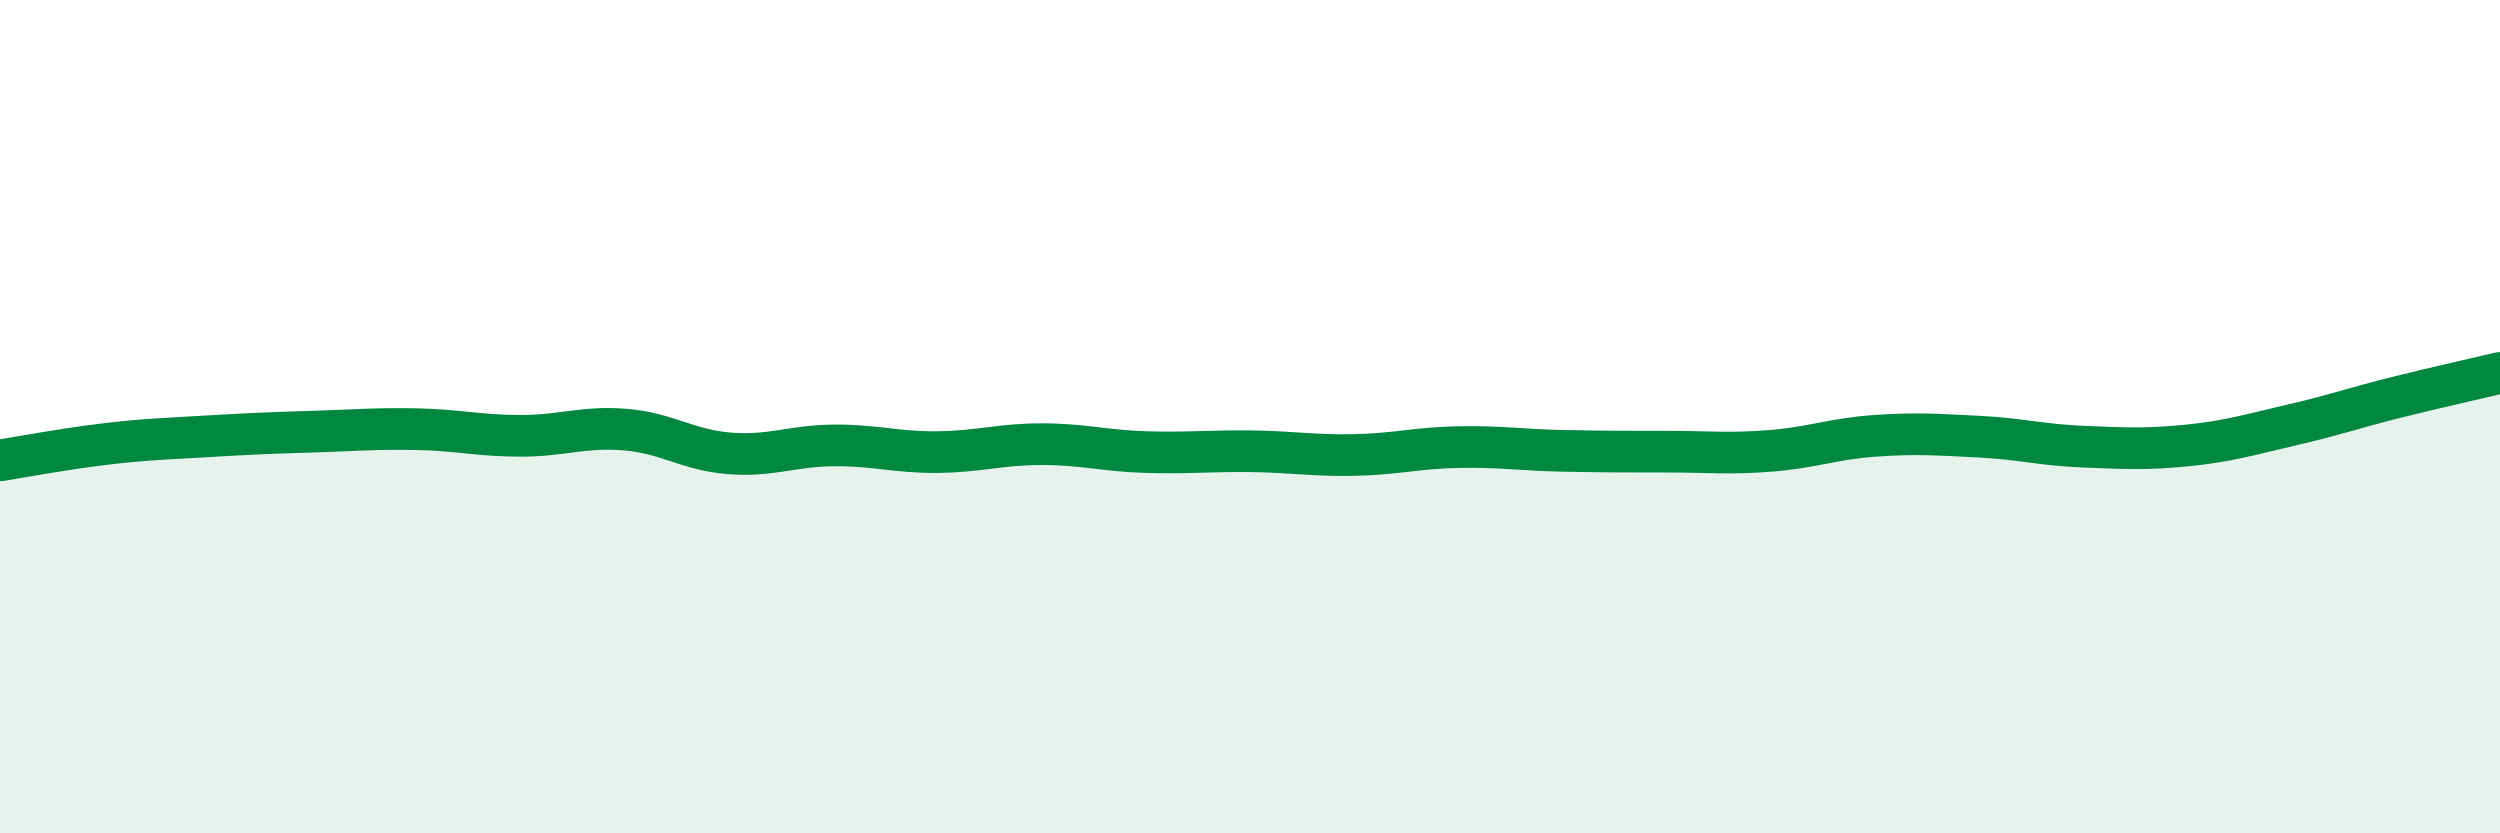 
    <svg width="60" height="20" viewBox="0 0 60 20" xmlns="http://www.w3.org/2000/svg">
      <path
        d="M 0,11.05 C 0.5,10.97 1.5,10.78 2.5,10.66 C 3.5,10.54 4,10.53 5,10.47 C 6,10.41 6.5,10.39 7.5,10.36 C 8.5,10.33 9,10.28 10,10.3 C 11,10.32 11.5,10.46 12.5,10.46 C 13.5,10.46 14,10.23 15,10.31 C 16,10.39 16.5,10.8 17.5,10.88 C 18.5,10.96 19,10.7 20,10.69 C 21,10.68 21.5,10.86 22.5,10.85 C 23.5,10.84 24,10.66 25,10.66 C 26,10.66 26.5,10.82 27.5,10.85 C 28.5,10.88 29,10.82 30,10.83 C 31,10.84 31.5,10.94 32.5,10.92 C 33.5,10.9 34,10.75 35,10.73 C 36,10.71 36.5,10.8 37.5,10.82 C 38.5,10.84 39,10.84 40,10.84 C 41,10.84 41.5,10.9 42.5,10.82 C 43.5,10.74 44,10.53 45,10.46 C 46,10.39 46.5,10.43 47.5,10.48 C 48.5,10.53 49,10.68 50,10.72 C 51,10.76 51.5,10.79 52.5,10.69 C 53.5,10.59 54,10.43 55,10.2 C 56,9.97 56.5,9.79 57.5,9.54 C 58.5,9.29 59.5,9.07 60,8.95L60 20L0 20Z"
        fill="#008740"
        opacity="0.1"
        stroke-linecap="round"
        stroke-linejoin="round"
      />
      <path
        d="M 0,11.05 C 0.5,10.97 1.5,10.78 2.5,10.66 C 3.5,10.54 4,10.53 5,10.47 C 6,10.41 6.5,10.39 7.5,10.36 C 8.5,10.33 9,10.28 10,10.3 C 11,10.32 11.5,10.46 12.5,10.46 C 13.5,10.46 14,10.23 15,10.31 C 16,10.39 16.5,10.8 17.5,10.88 C 18.5,10.96 19,10.7 20,10.69 C 21,10.68 21.5,10.86 22.5,10.85 C 23.5,10.84 24,10.66 25,10.66 C 26,10.66 26.5,10.82 27.5,10.85 C 28.5,10.88 29,10.82 30,10.83 C 31,10.84 31.5,10.94 32.5,10.92 C 33.5,10.9 34,10.75 35,10.73 C 36,10.71 36.5,10.8 37.5,10.82 C 38.5,10.84 39,10.84 40,10.84 C 41,10.84 41.5,10.9 42.5,10.82 C 43.5,10.74 44,10.53 45,10.46 C 46,10.39 46.5,10.43 47.5,10.48 C 48.5,10.53 49,10.68 50,10.72 C 51,10.76 51.5,10.79 52.5,10.69 C 53.5,10.59 54,10.43 55,10.2 C 56,9.97 56.5,9.79 57.5,9.54 C 58.5,9.29 59.5,9.07 60,8.95"
        stroke="#008740"
        stroke-width="1"
        fill="none"
        stroke-linecap="round"
        stroke-linejoin="round"
      />
    </svg>
  